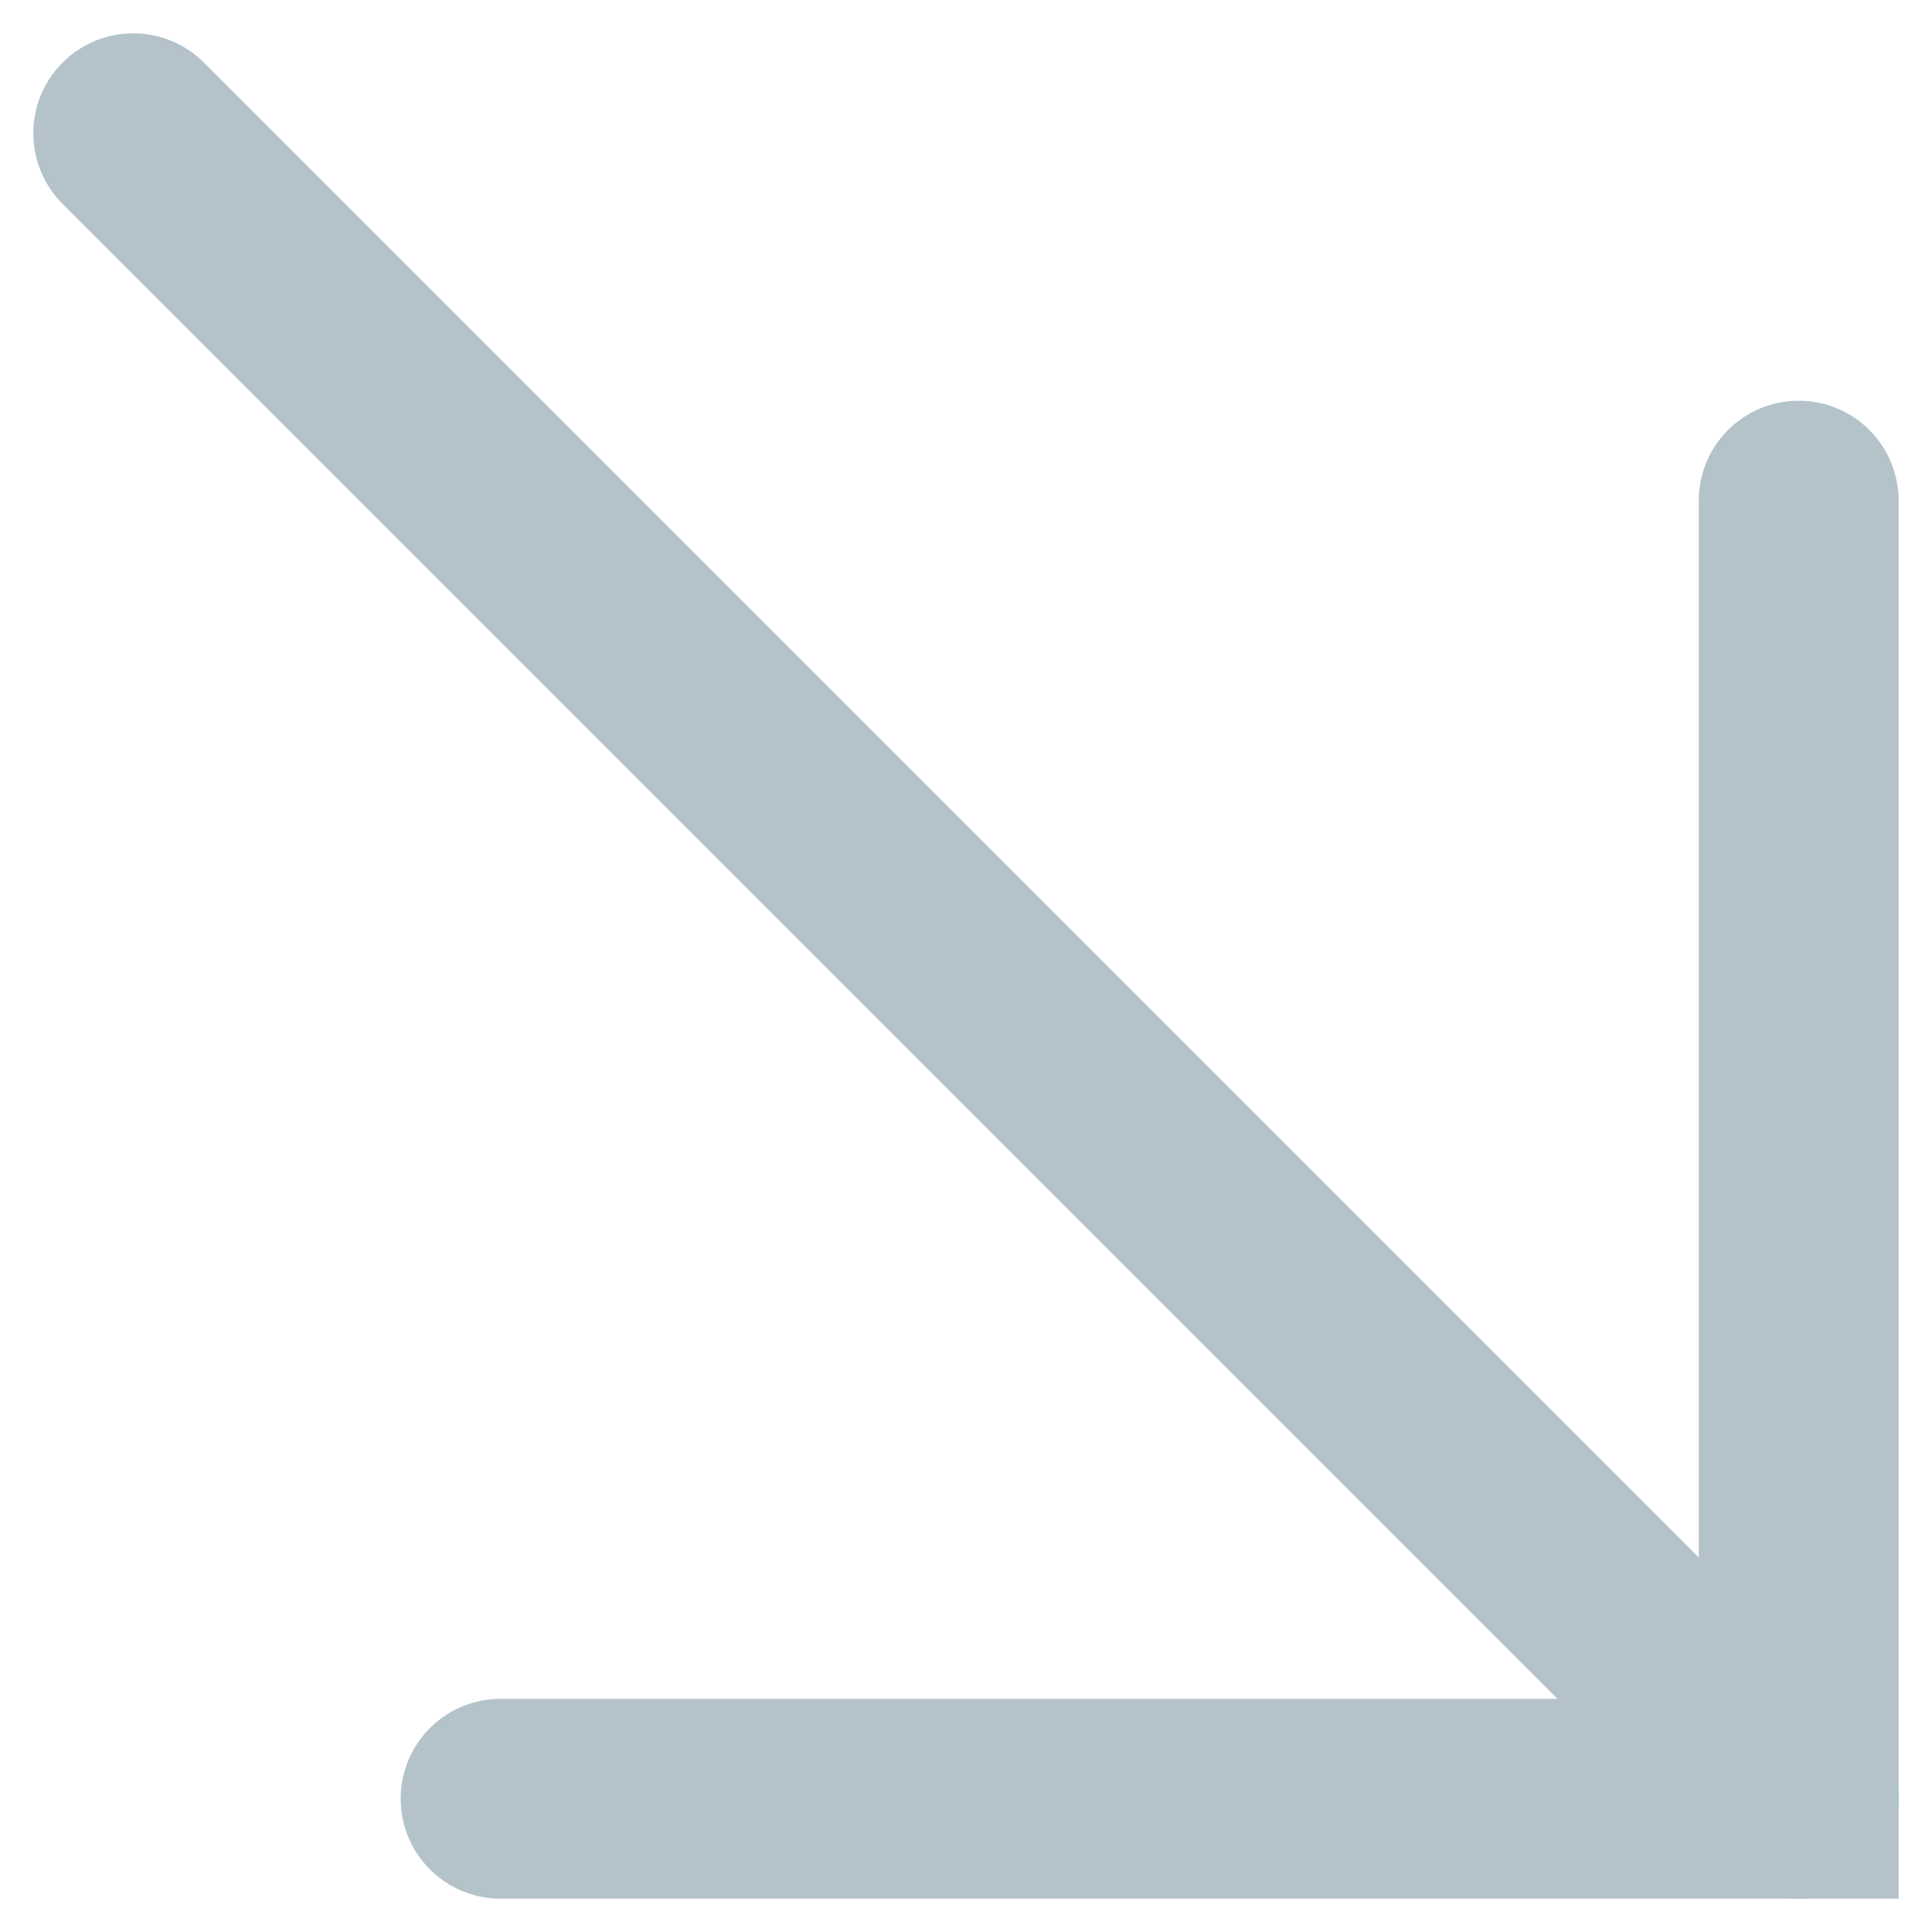 <svg xmlns="http://www.w3.org/2000/svg" width="29" height="29" viewBox="0 0 29 29" fill="none"><path d="M2 2L27 27" stroke="#B4C3CA" stroke-width="3" stroke-linecap="round"></path><path d="M7.514 27H26.999V7.515" stroke="#B4C3CA" stroke-width="3" stroke-linecap="round"></path></svg>